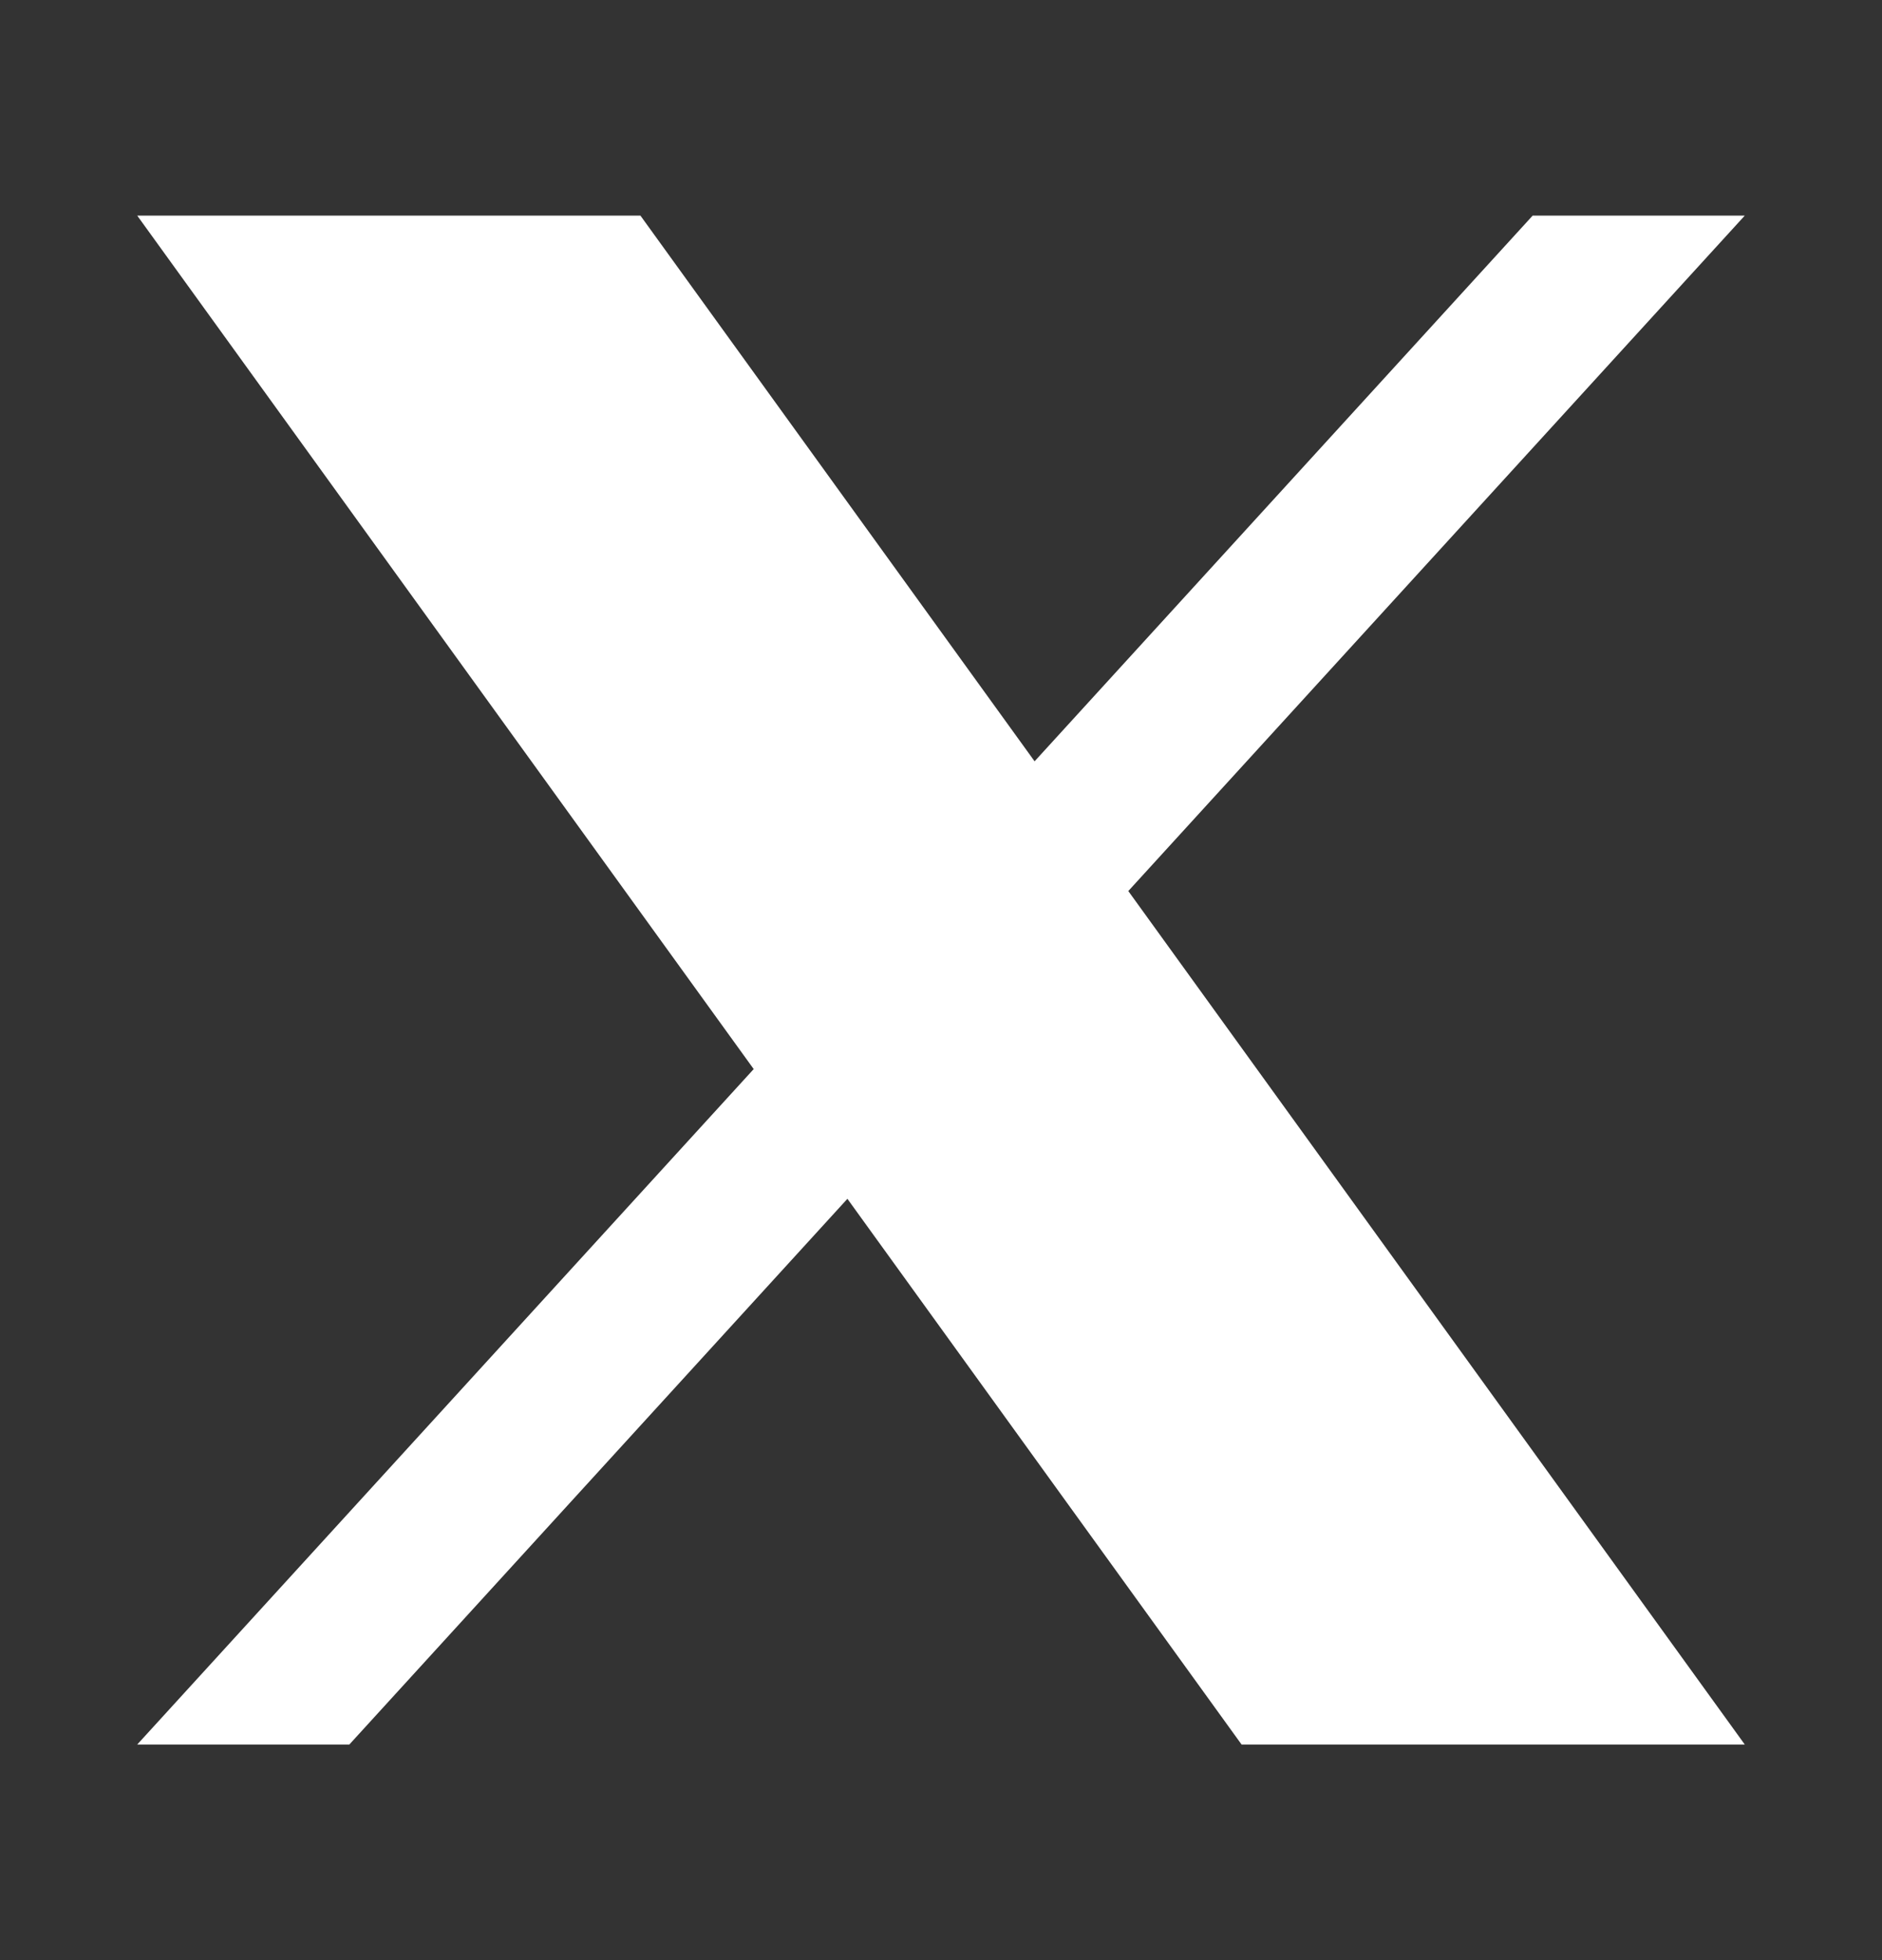 <svg width="24" height="25" viewBox="0 0 24 25" fill="none" xmlns="http://www.w3.org/2000/svg">
<rect x="0" y="0" width="24" height="25" fill="#333333" stroke="none"/>
<path d="M1.75 2.75H8.167L22.25 22.25H15.833L1.75 2.75Z" fill="white"/>
<path d="M22.25 2.75L4.455 22.25H1.75L19.545 2.75H22.25Z" fill="white"/>
</svg>
